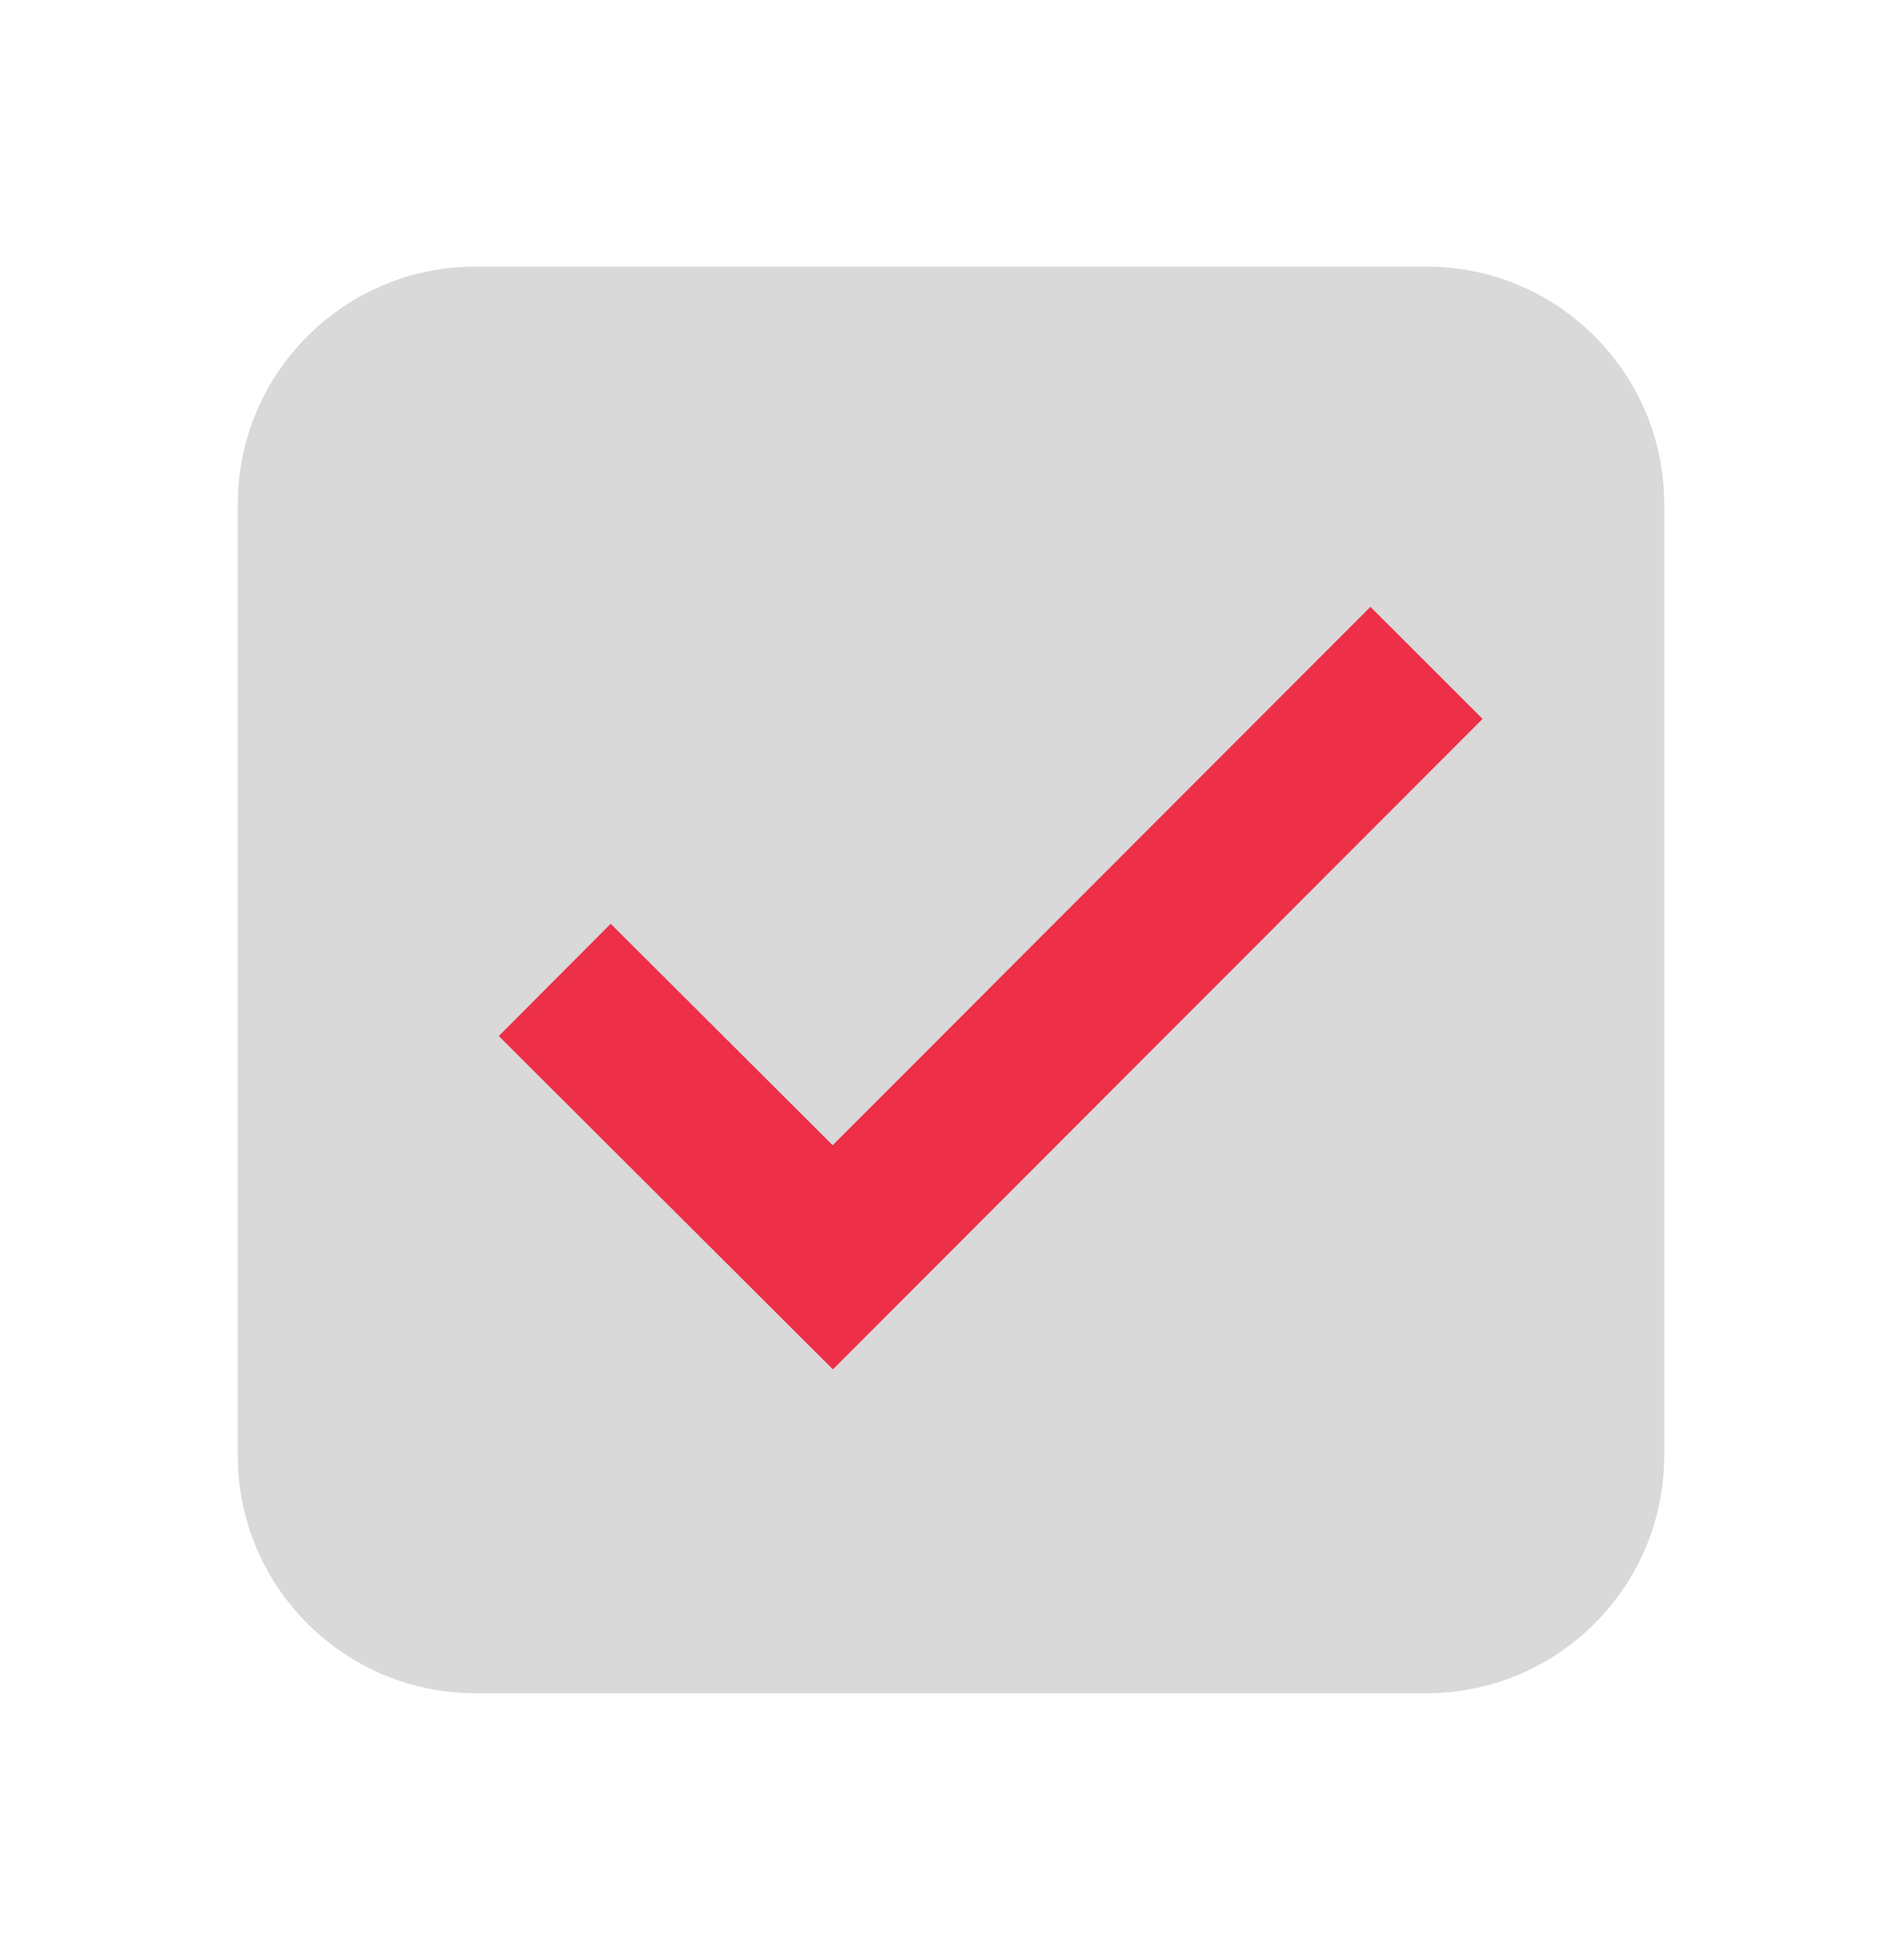 <svg width="33" height="34" viewBox="0 0 33 34" fill="none" xmlns="http://www.w3.org/2000/svg">
<path d="M24.75 29.375H8.25C5.972 29.375 4.125 27.528 4.125 25.25V8.75C4.125 6.472 5.972 4.625 8.25 4.625H24.75C27.028 4.625 28.875 6.472 28.875 8.75V25.25C28.875 27.528 27.028 29.375 24.75 29.375Z" fill="black" fill-opacity="0.15"/>
<path d="M23.777 10.528L14.447 19.868L10.596 16.026L8.654 17.974L14.451 23.757L25.723 12.472L23.777 10.528Z" fill="#ED2F48"/>
</svg>
